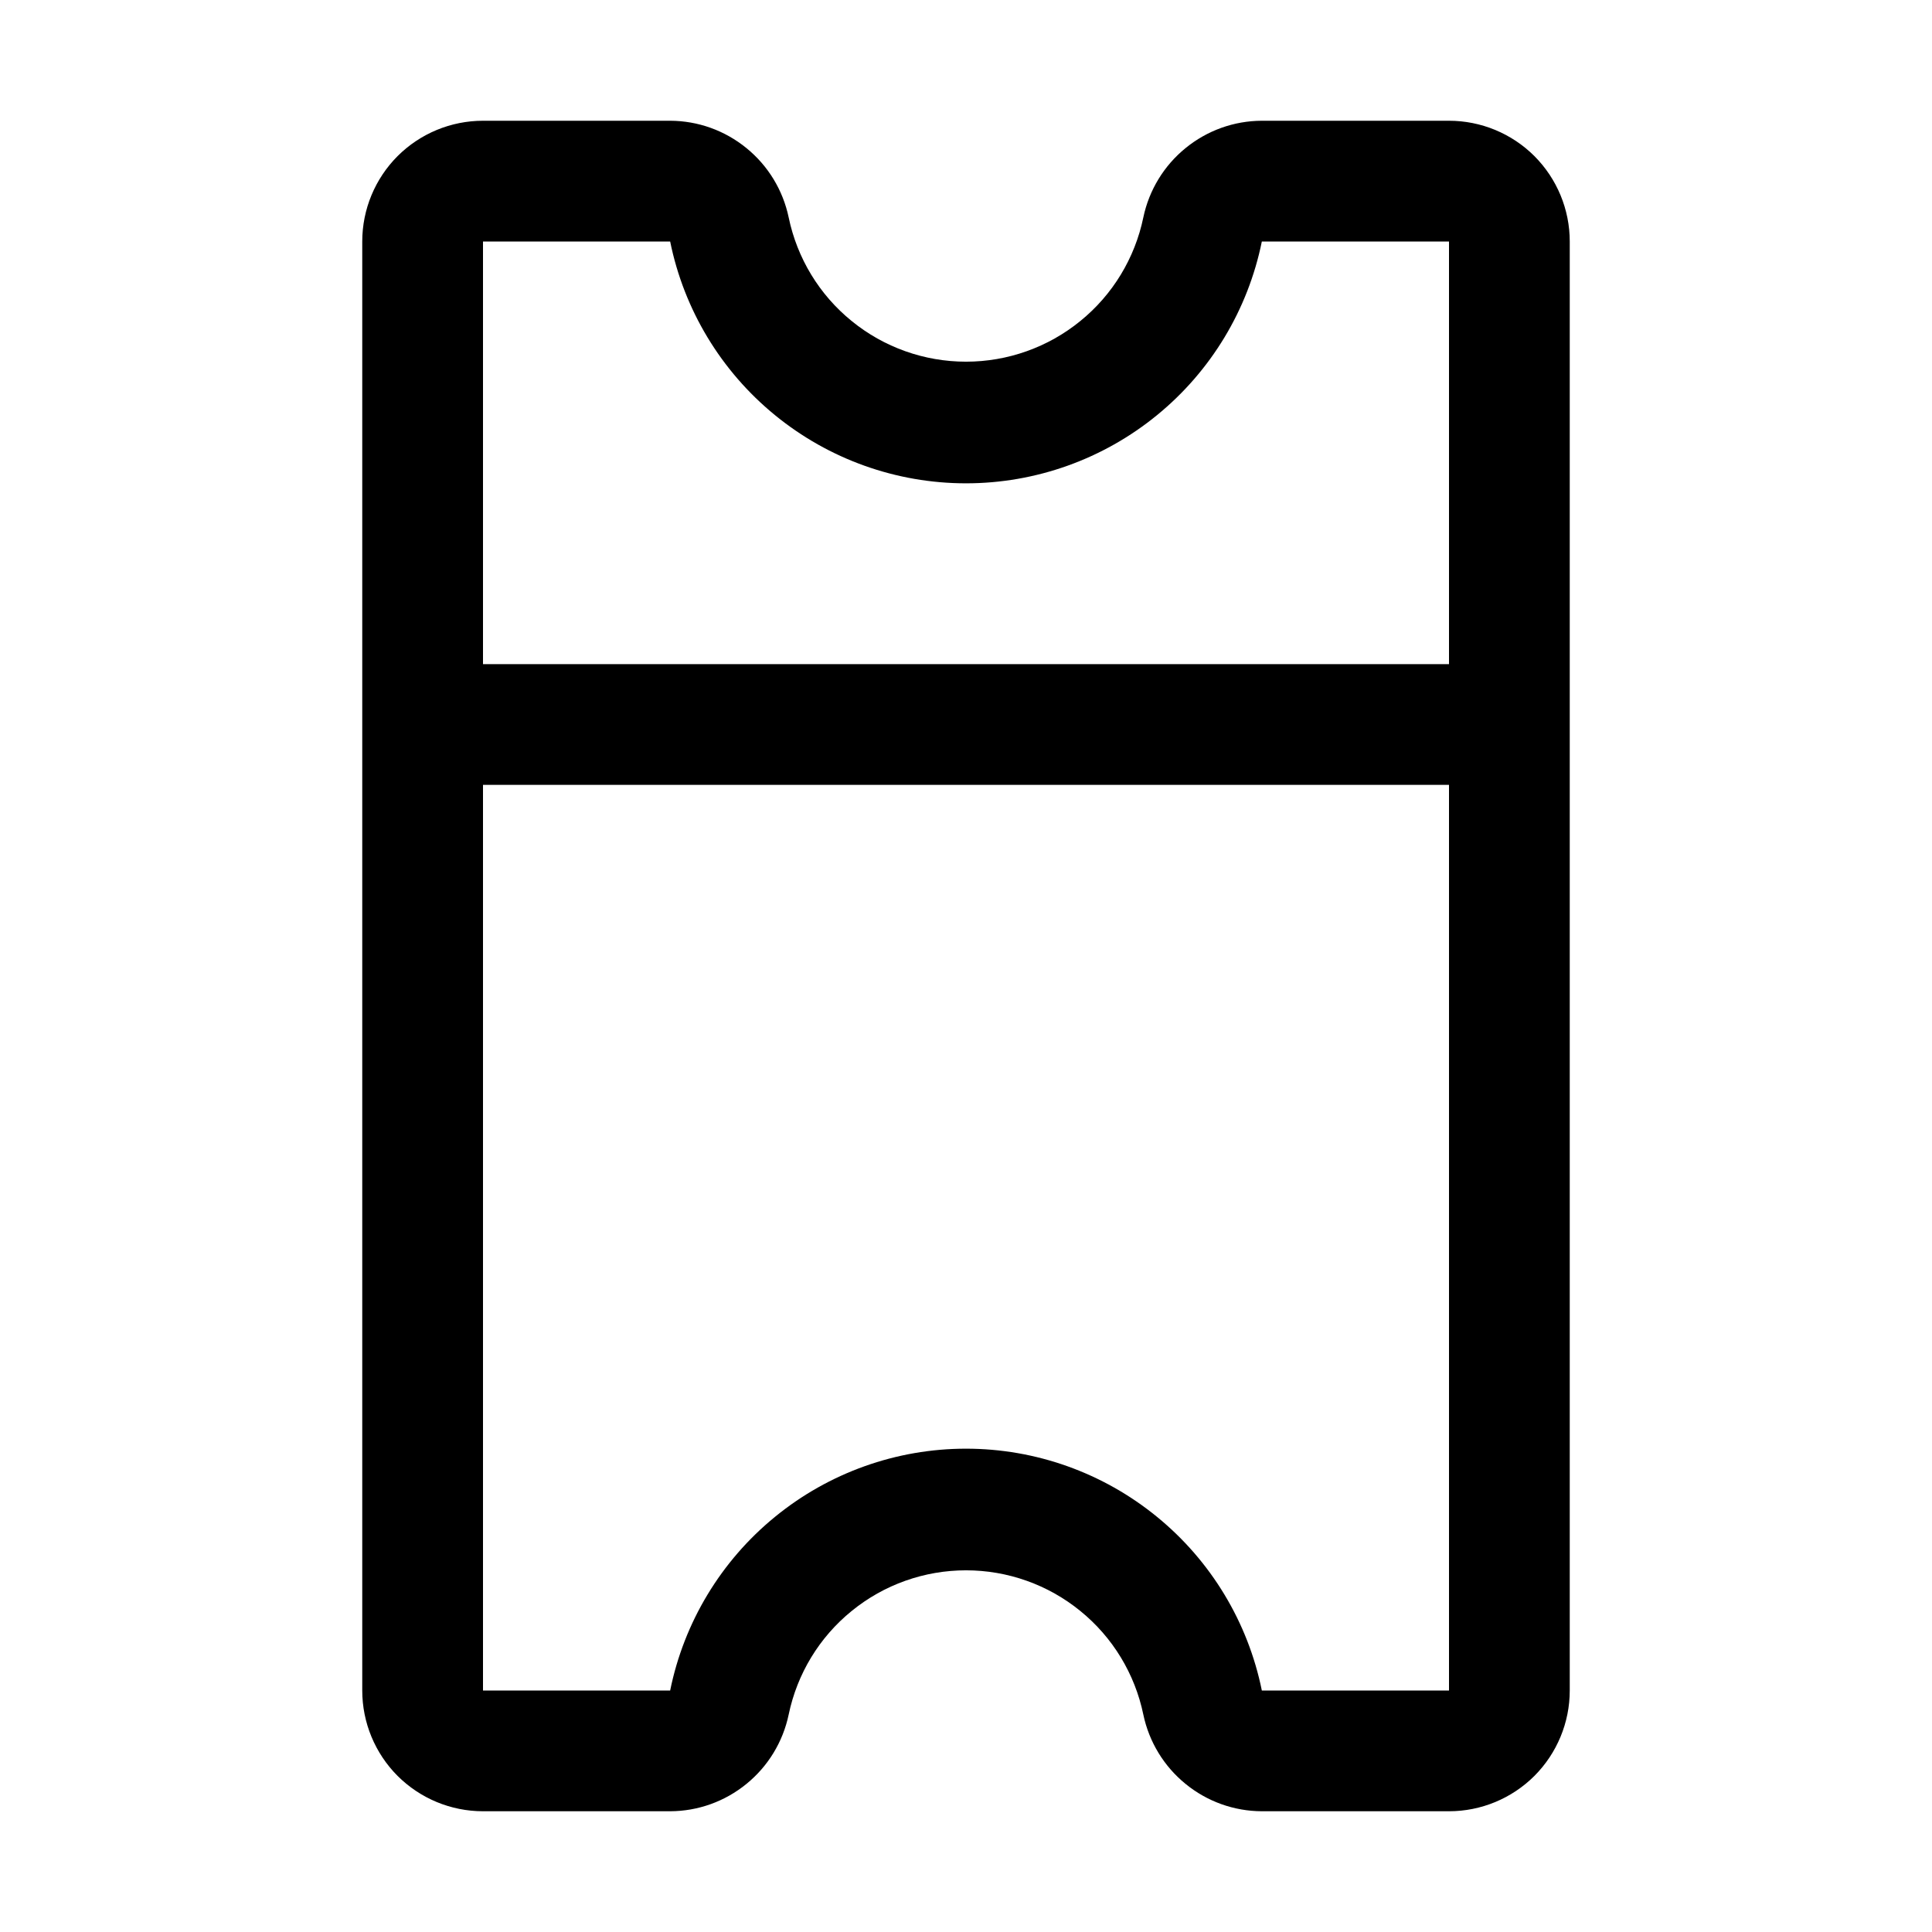 <svg width="24" height="24" viewBox="0 0 24 24" fill="none" xmlns="http://www.w3.org/2000/svg">
<g id="Icons">
<path id="Vector" d="M14.203 21.3C14.274 21.638 14.459 21.942 14.727 22.16C14.995 22.379 15.329 22.499 15.675 22.5L18 22.5C18.398 22.5 18.779 22.342 19.061 22.061C19.342 21.779 19.5 21.398 19.5 21L19.5 3C19.5 2.602 19.342 2.221 19.061 1.939C18.779 1.658 18.398 1.5 18 1.5L15.675 1.5C15.329 1.501 14.995 1.621 14.727 1.84C14.459 2.058 14.274 2.362 14.203 2.7C14.098 3.207 13.822 3.662 13.42 3.988C13.019 4.315 12.517 4.493 12 4.493C11.483 4.493 10.981 4.315 10.58 3.988C10.178 3.662 9.902 3.207 9.797 2.7C9.726 2.362 9.541 2.058 9.273 1.84C9.005 1.621 8.671 1.501 8.325 1.5L6 1.5C5.602 1.5 5.221 1.658 4.939 1.939C4.658 2.221 4.5 2.602 4.5 3L4.5 21C4.5 21.398 4.658 21.779 4.939 22.061C5.221 22.342 5.602 22.5 6 22.5L8.325 22.5C8.671 22.499 9.005 22.379 9.273 22.16C9.541 21.942 9.726 21.638 9.797 21.3C9.902 20.793 10.178 20.338 10.58 20.012C10.981 19.685 11.483 19.507 12 19.507C12.517 19.507 13.019 19.685 13.42 20.012C13.822 20.338 14.098 20.793 14.203 21.3ZM8.325 3C8.497 3.848 8.957 4.61 9.627 5.157C10.297 5.705 11.135 6.004 12 6.004C12.865 6.004 13.703 5.705 14.373 5.157C15.043 4.61 15.503 3.848 15.675 3L18 3L18 8.25L6 8.25L6 3L8.325 3ZM8.325 21L6 21L6 9.75L18 9.75L18 21L15.675 21C15.503 20.152 15.043 19.39 14.373 18.843C13.703 18.295 12.865 17.996 12 17.996C11.135 17.996 10.297 18.295 9.627 18.843C8.957 19.39 8.497 20.152 8.325 21Z" fill="black"/>
</g>
</svg>
